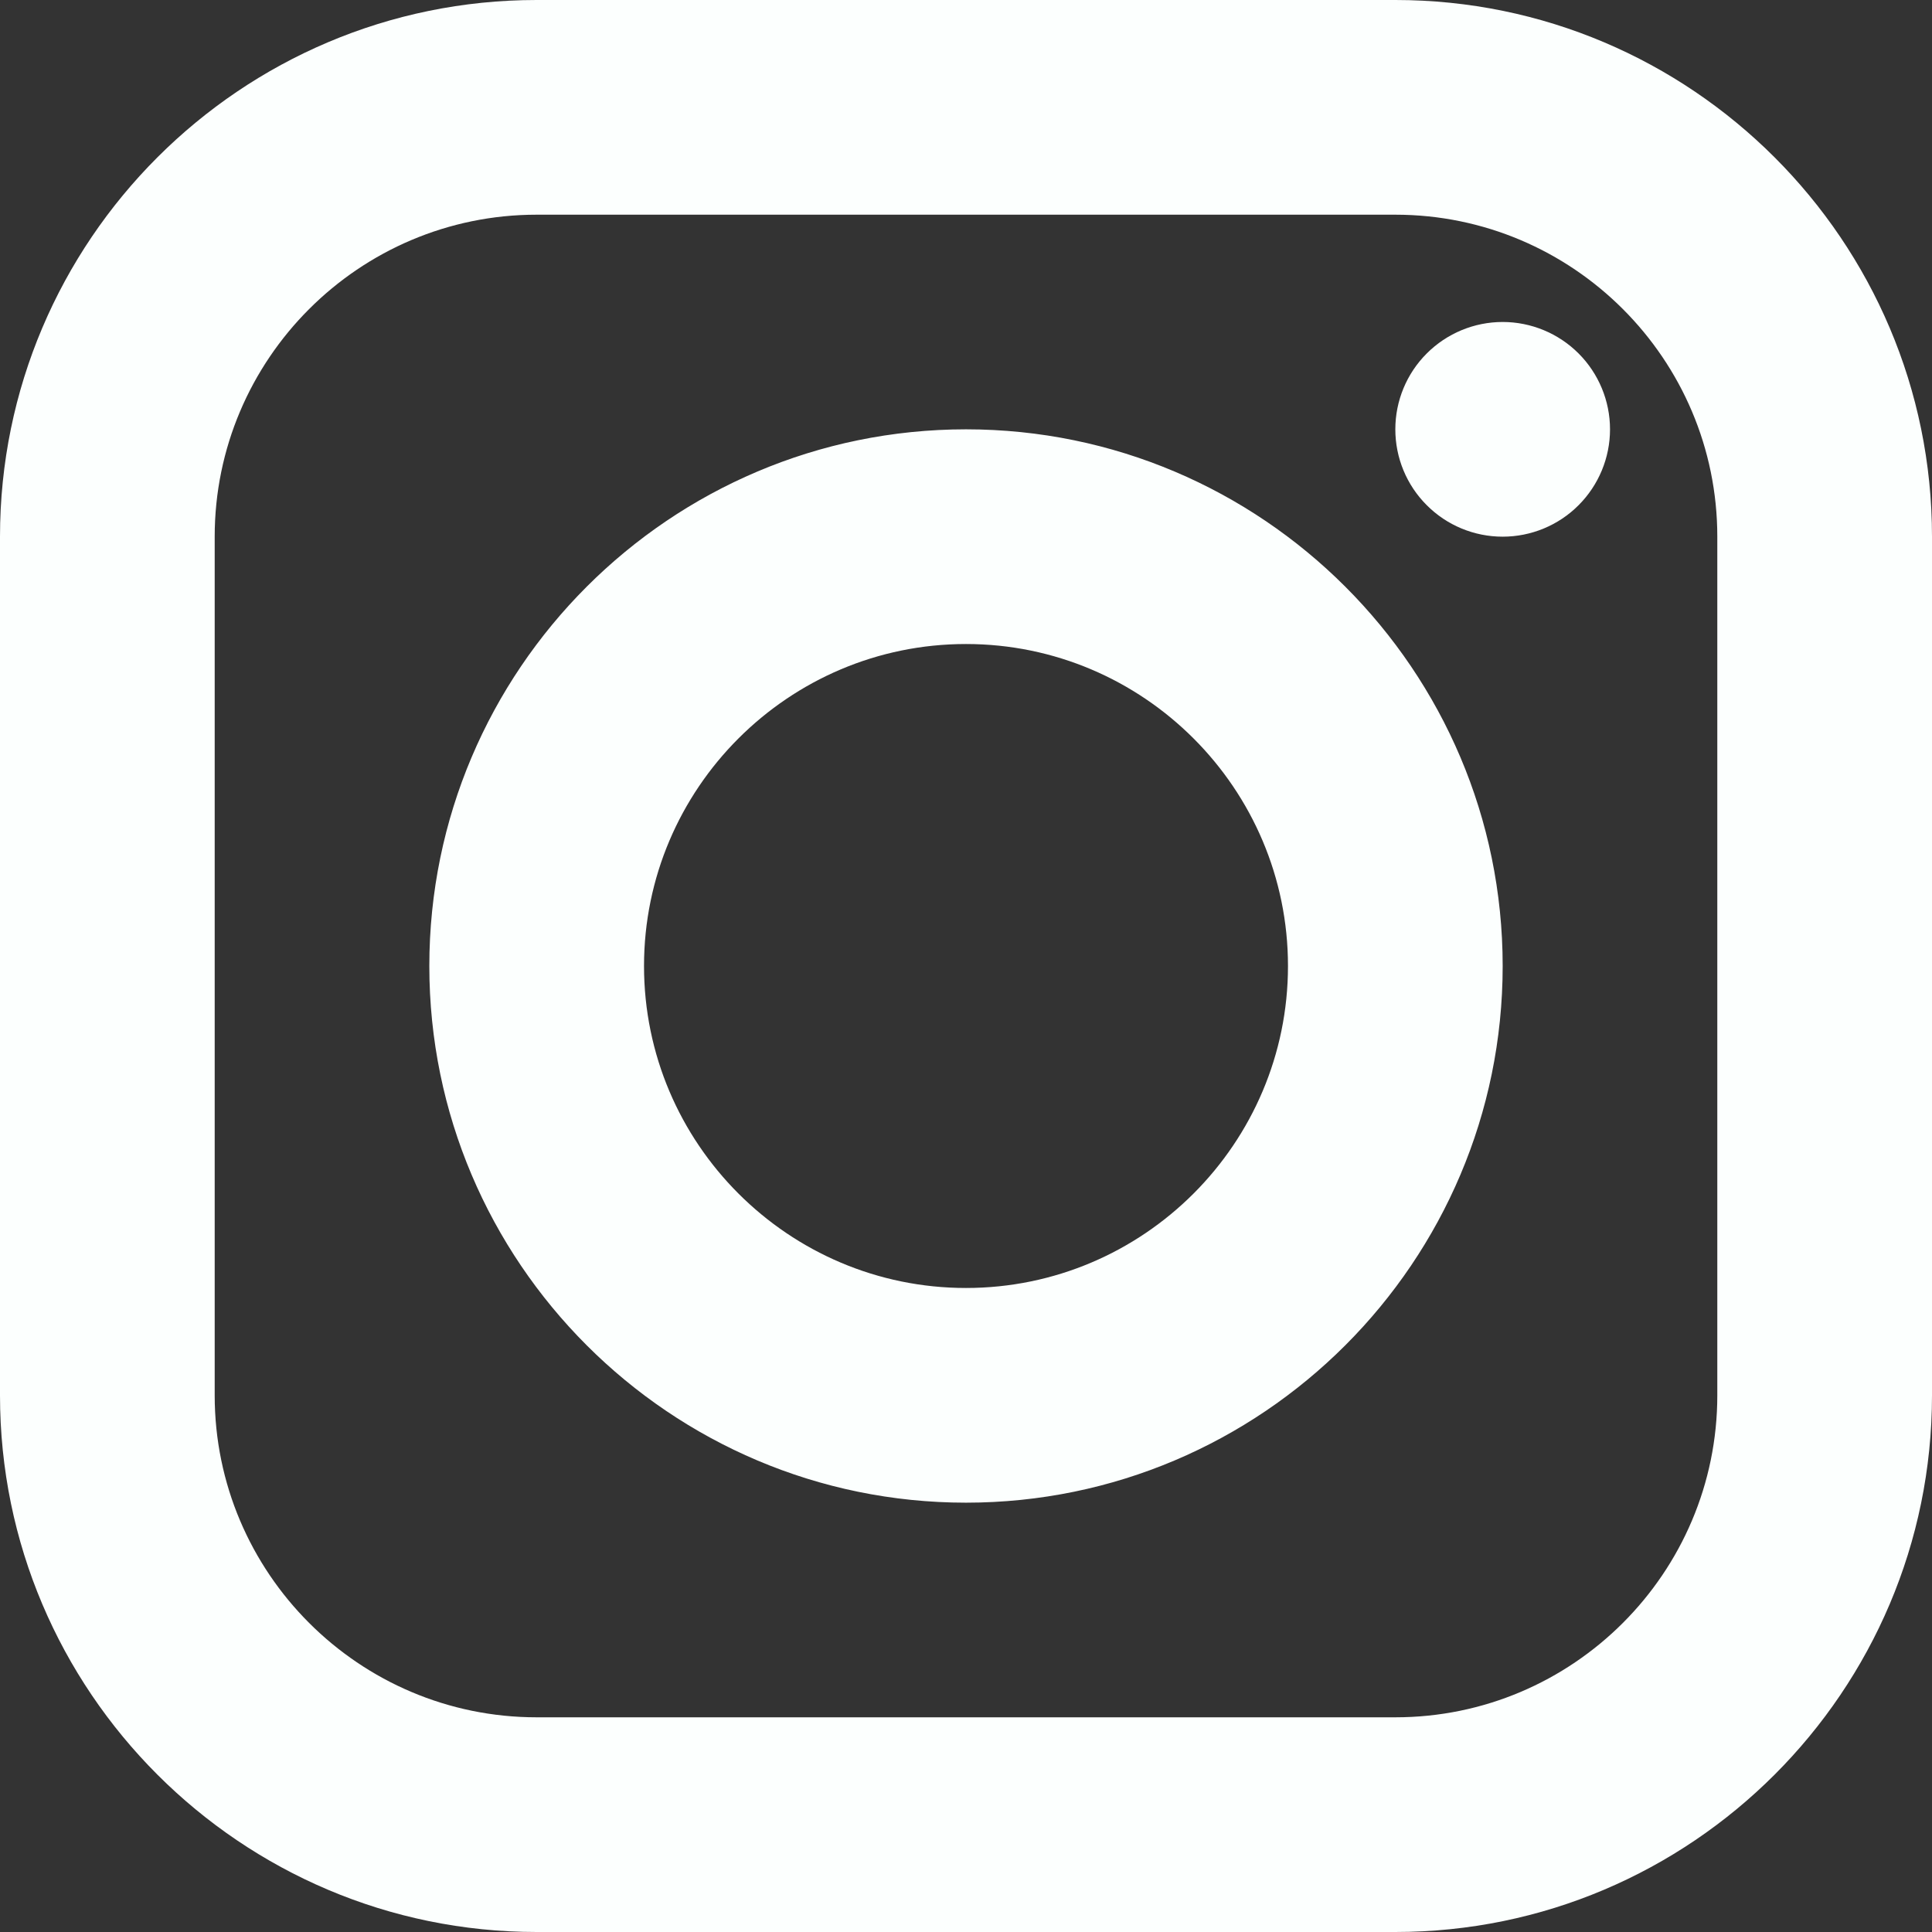 <svg width="32" height="32" viewBox="0 0 32 32" fill="none" xmlns="http://www.w3.org/2000/svg">
<rect x="0" y="0" width="32" height="32" fill="#333333" stroke="none"/>
<path d="M8.889 0C3.988 0 0 3.988 0 8.889V23.111C0 28.012 3.988 32 8.889 32H23.111C28.012 32 32 28.012 32 23.111V8.889C32 3.988 28.012 0 23.111 0H8.889ZM8.889 3.556H23.111C26.052 3.556 28.444 5.948 28.444 8.889V23.111C28.444 26.052 26.052 28.444 23.111 28.444H8.889C5.948 28.444 3.556 26.052 3.556 23.111V8.889C3.556 5.948 5.948 3.556 8.889 3.556ZM24.889 5.333C24.417 5.333 23.965 5.521 23.632 5.854C23.298 6.187 23.111 6.64 23.111 7.111C23.111 7.583 23.298 8.035 23.632 8.368C23.965 8.702 24.417 8.889 24.889 8.889C25.36 8.889 25.813 8.702 26.146 8.368C26.479 8.035 26.667 7.583 26.667 7.111C26.667 6.64 26.479 6.187 26.146 5.854C25.813 5.521 25.36 5.333 24.889 5.333ZM16 7.111C11.099 7.111 7.111 11.099 7.111 16C7.111 20.901 11.099 24.889 16 24.889C20.901 24.889 24.889 20.901 24.889 16C24.889 11.099 20.901 7.111 16 7.111ZM16 10.667C18.94 10.667 21.333 13.06 21.333 16C21.333 18.94 18.94 21.333 16 21.333C13.06 21.333 10.667 18.94 10.667 16C10.667 13.06 13.06 10.667 16 10.667Z" fill="#FCFFFE"/>
</svg>
